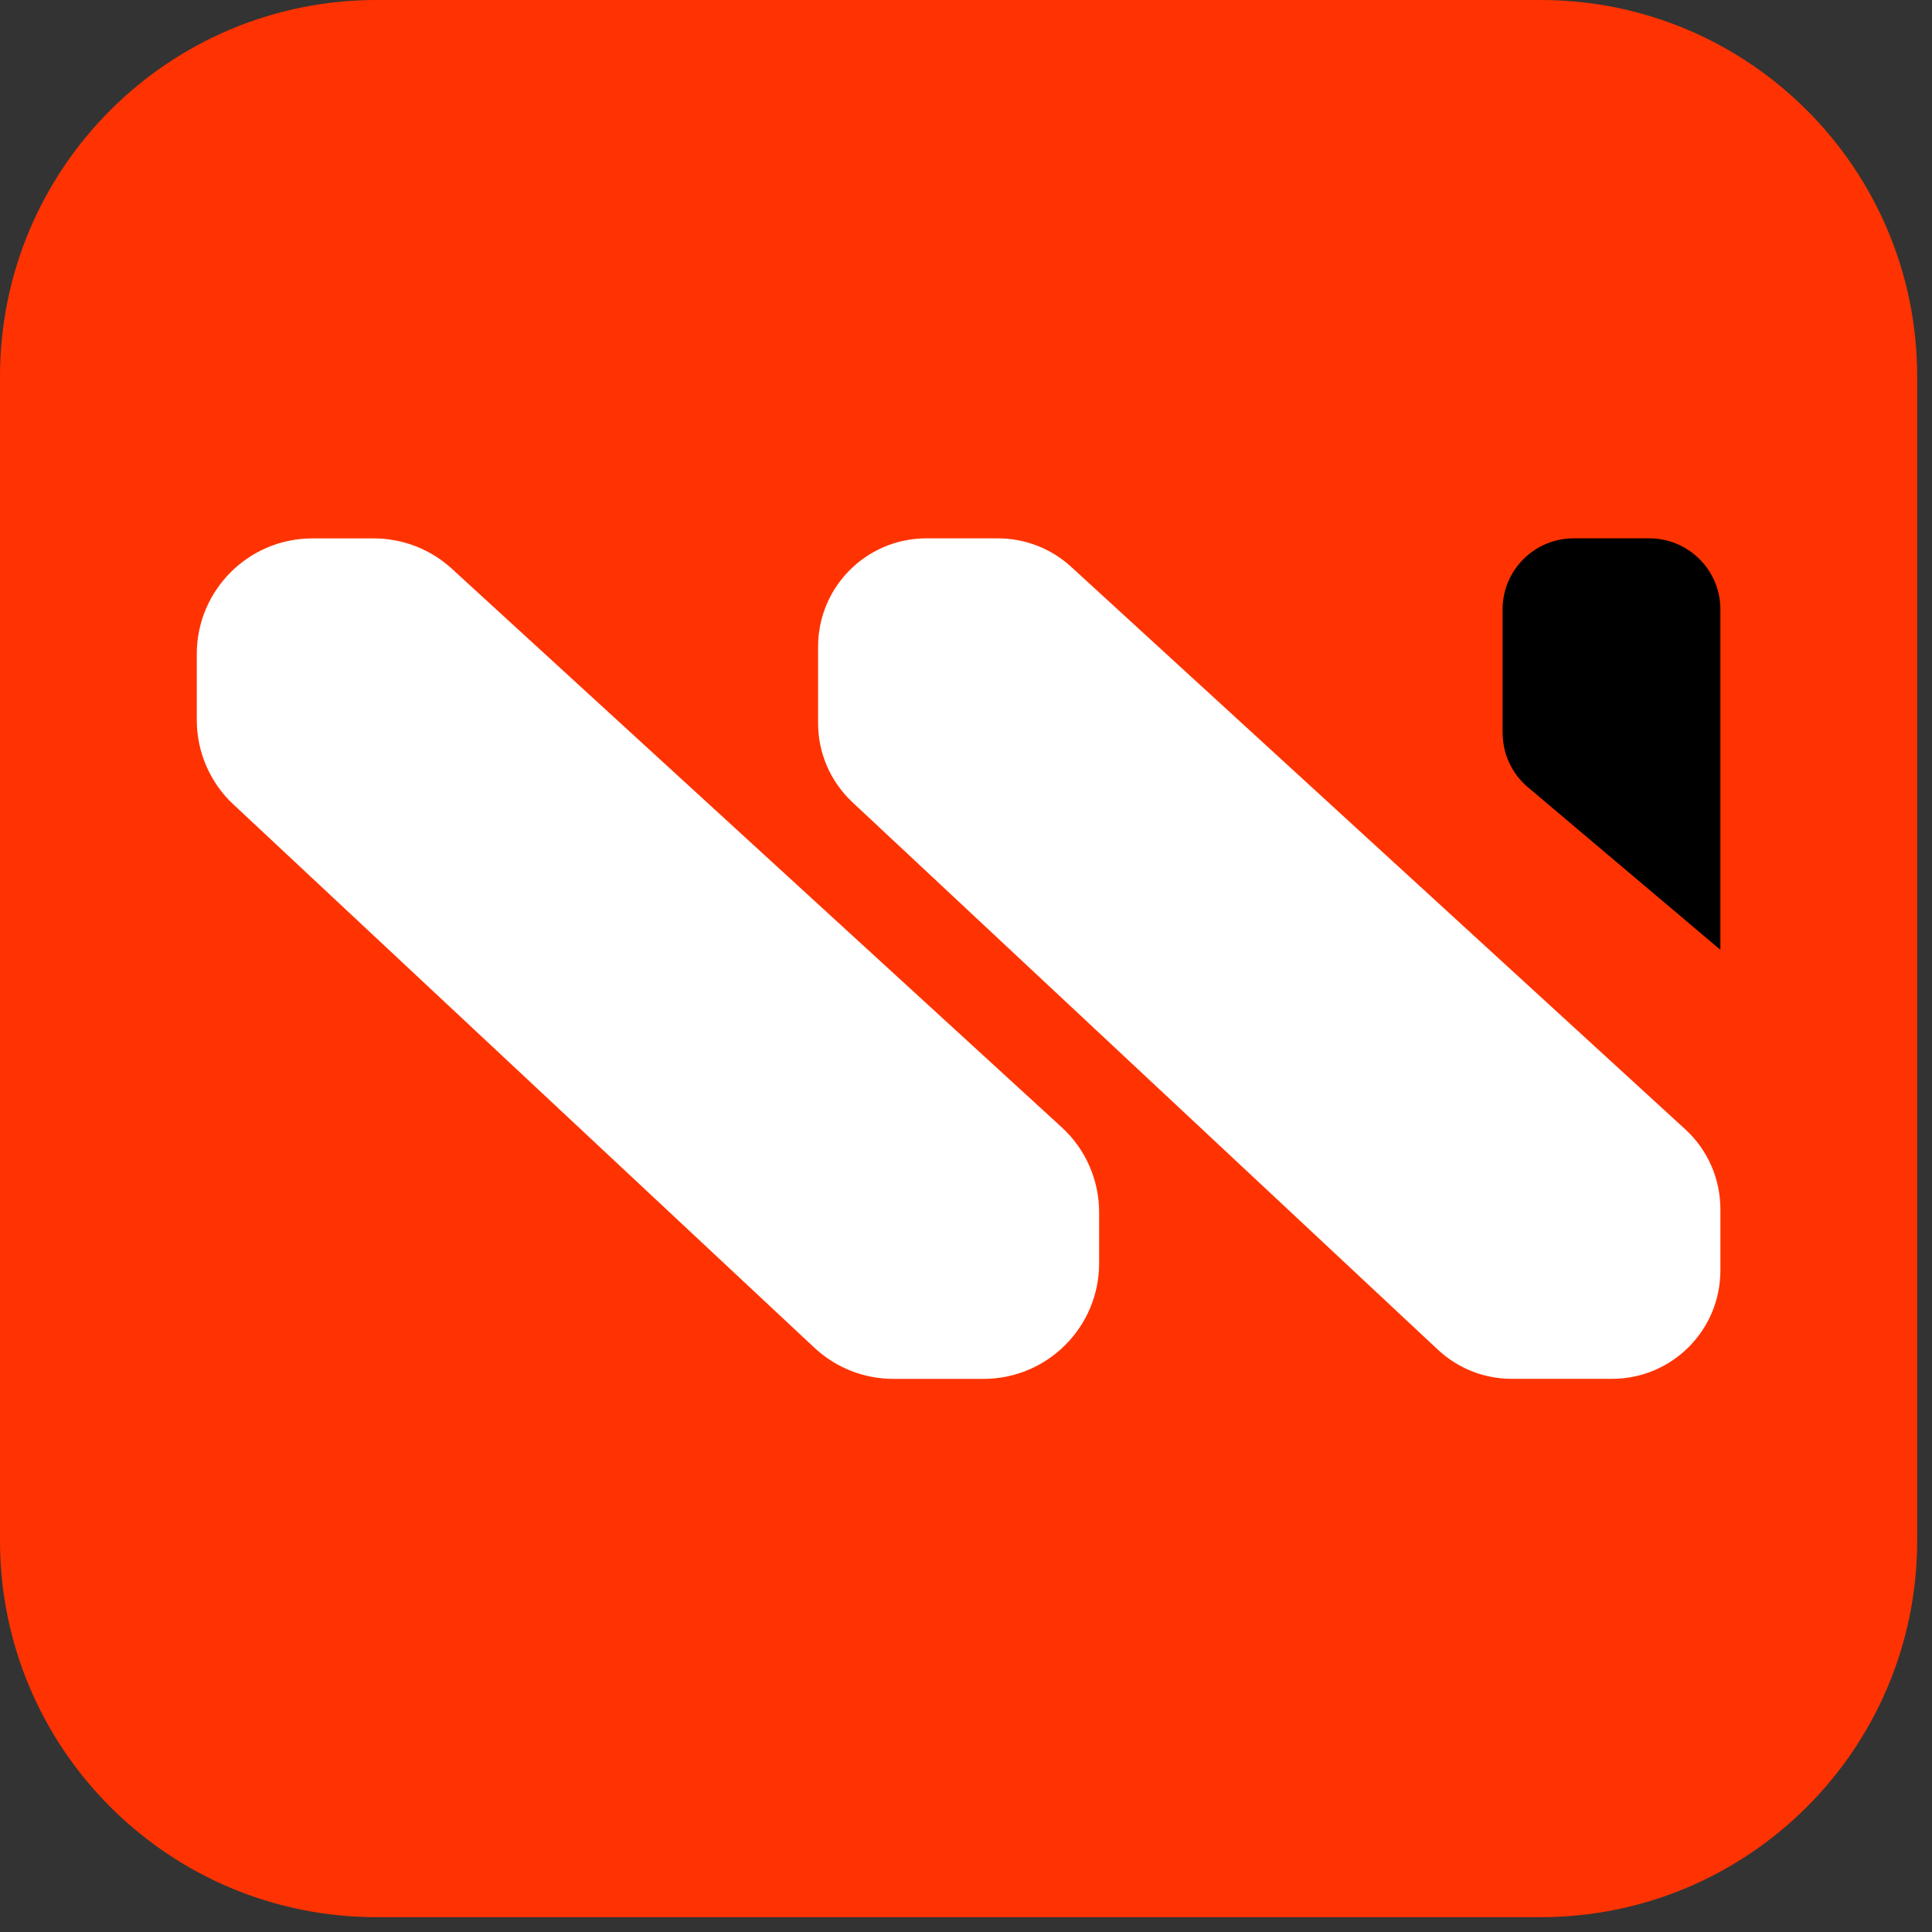 <svg xmlns="http://www.w3.org/2000/svg" width="34" height="34" viewBox="0 0 34 34" fill="none"><rect x="0" y="0" width="34" height="34" fill="#333333" stroke="none"/><path d="M27.113 0H6.626C2.966 0 0 2.966 0 6.626V27.113C0 30.772 2.966 33.739 6.626 33.739H27.113C30.772 33.739 33.739 30.772 33.739 27.113V6.626C33.739 2.966 30.772 0 27.113 0Z" fill="#FF3301"></path><path d="M4.109 14.158L14.331 23.717C14.709 24.07 15.205 24.266 15.722 24.266H17.308C18.432 24.266 19.343 23.355 19.343 22.23V21.337C19.343 20.766 19.104 20.221 18.683 19.837L7.952 10.009C7.577 9.665 7.087 9.475 6.577 9.475H5.498C4.374 9.475 3.463 10.386 3.463 11.511V12.672C3.463 13.235 3.697 13.774 4.108 14.158H4.109Z" fill="white"></path><path d="M15.002 14.119L25.302 23.75C25.654 24.081 26.119 24.265 26.603 24.265H28.37C29.422 24.265 30.276 23.412 30.276 22.358V21.279C30.276 20.744 30.052 20.234 29.657 19.873L18.849 9.974C18.497 9.652 18.038 9.474 17.561 9.474H16.303C15.251 9.474 14.397 10.326 14.397 11.38V12.727C14.397 13.255 14.616 13.758 15.002 14.119Z" fill="white"></path><path d="M26.443 12.897V10.725C26.443 10.034 27.003 9.474 27.694 9.474H29.025C29.716 9.474 30.276 10.034 30.276 10.725V16.715L26.887 13.853C26.606 13.615 26.444 13.265 26.444 12.897H26.443Z" fill="black"></path></svg>